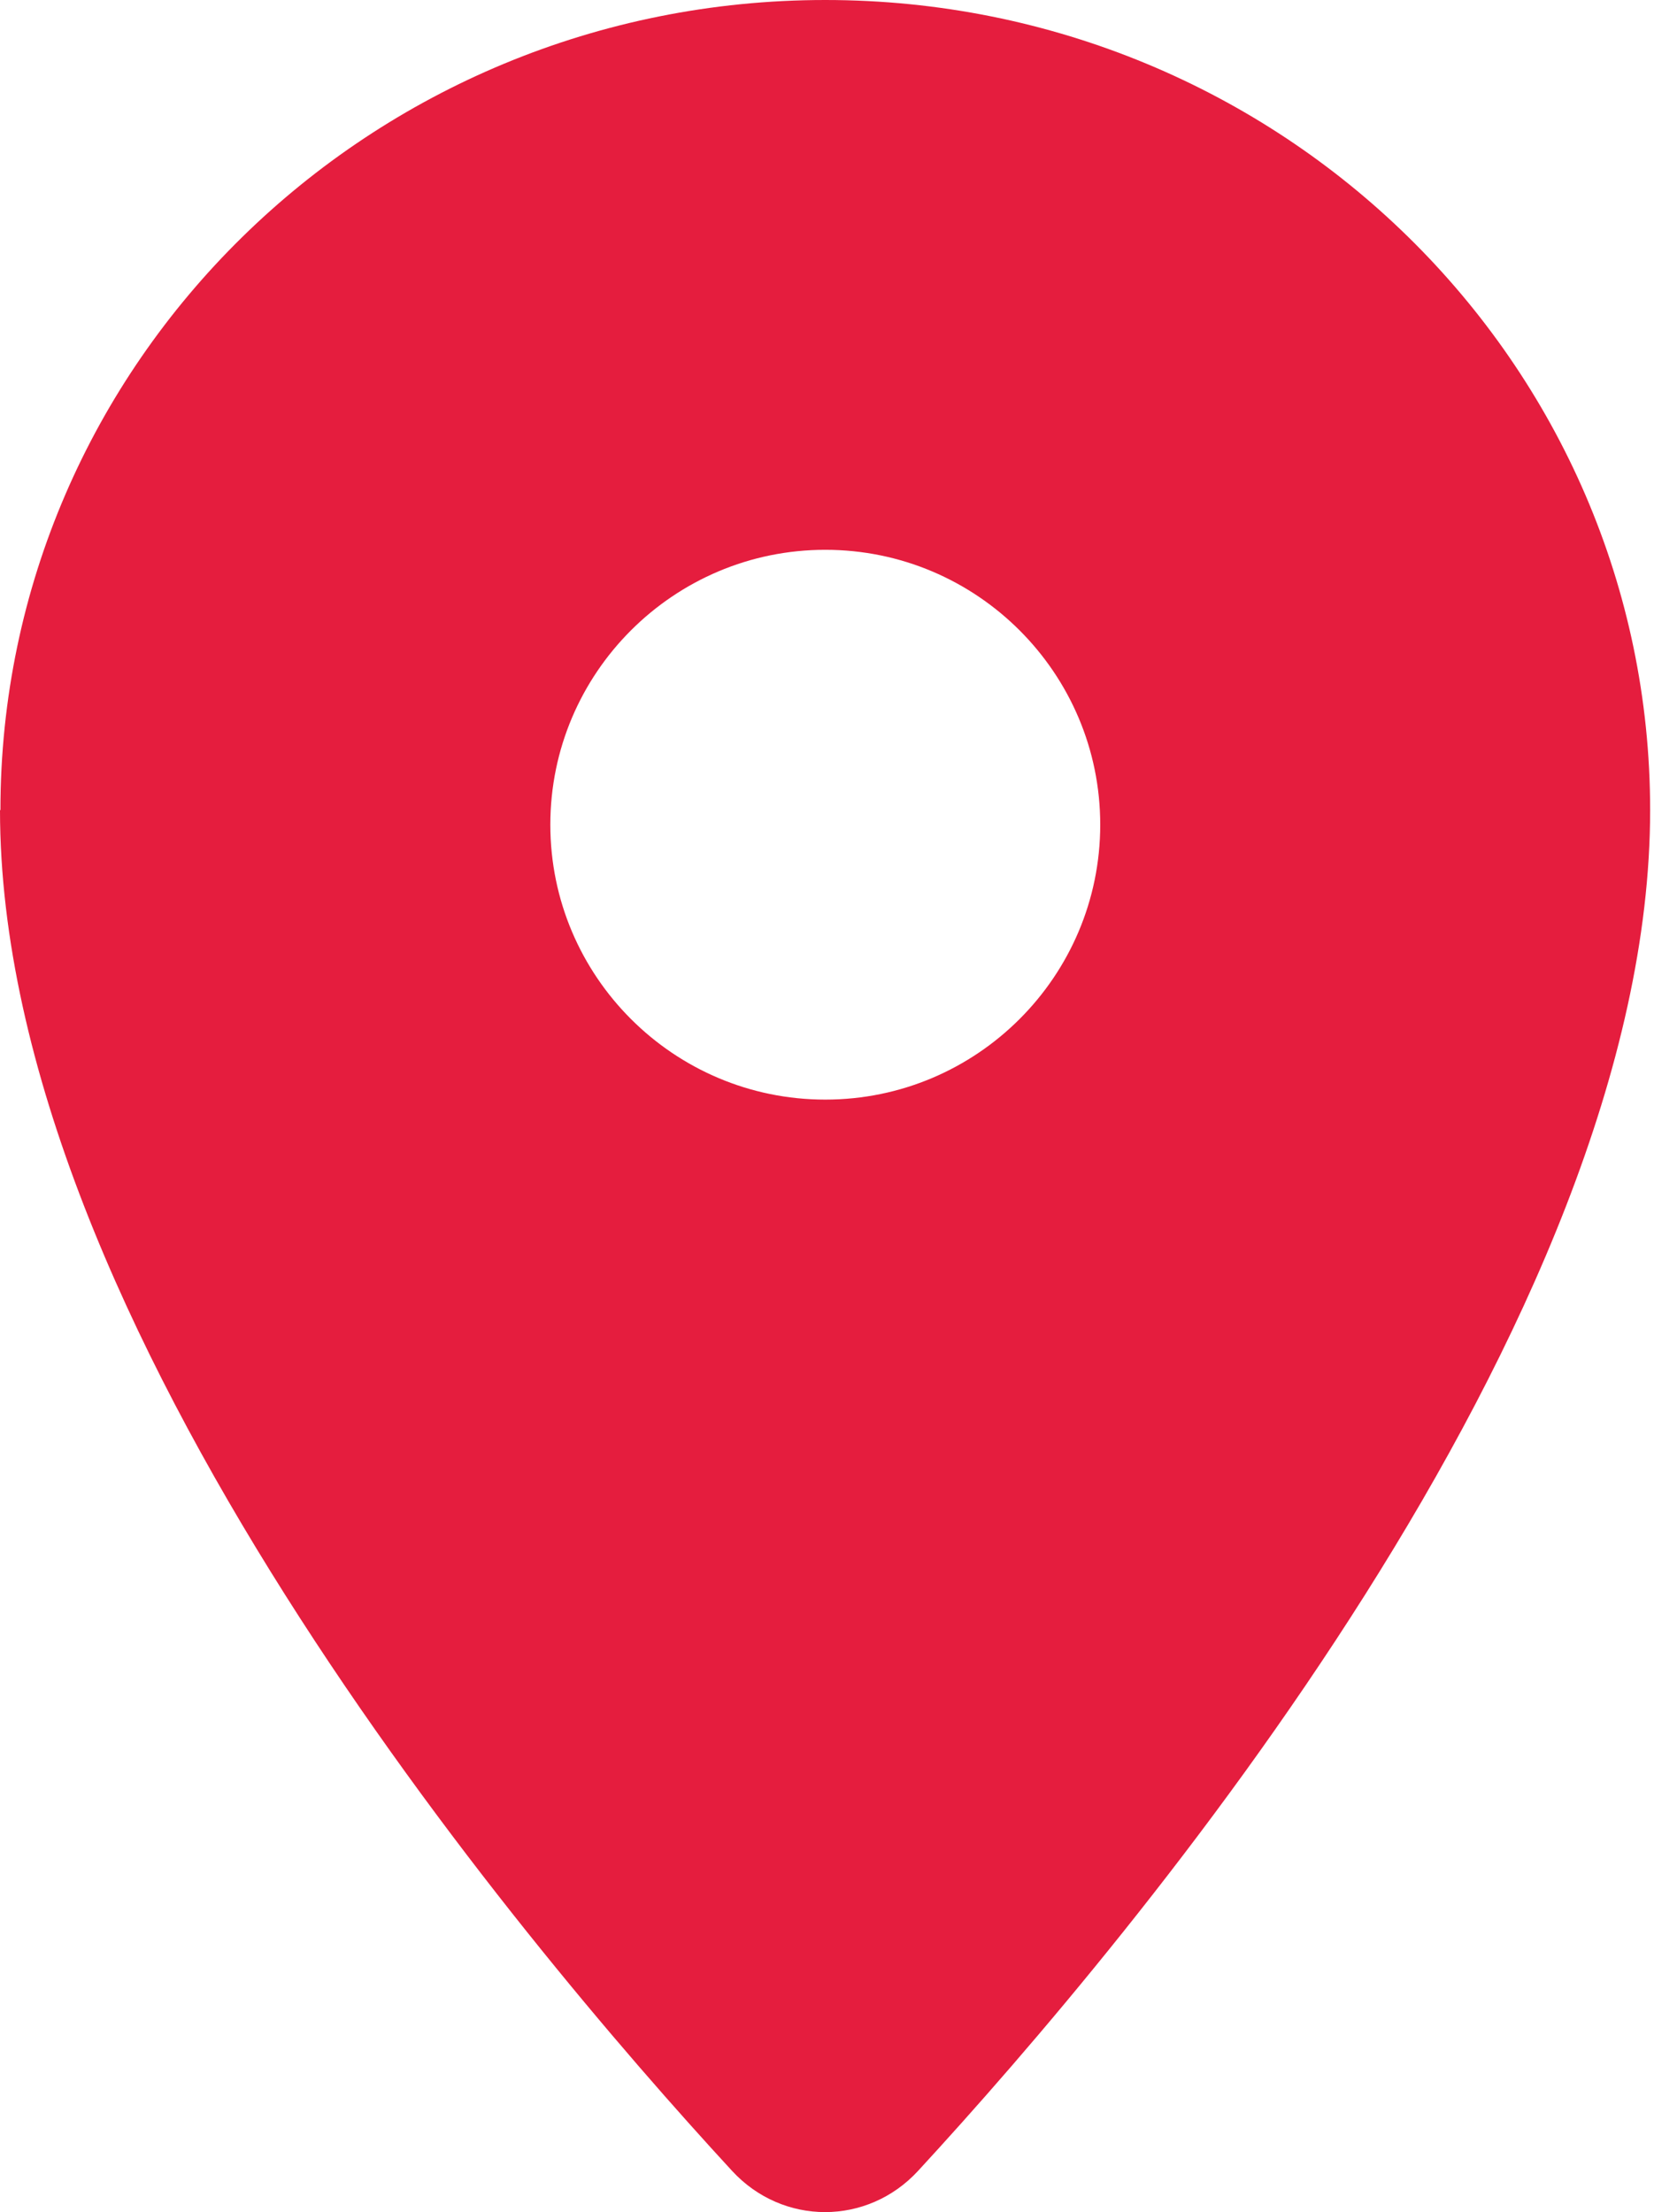 <?xml version="1.0" encoding="UTF-8" standalone="no"?><!DOCTYPE svg PUBLIC "-//W3C//DTD SVG 1.1//EN" "http://www.w3.org/Graphics/SVG/1.1/DTD/svg11.dtd"><svg width="100%" height="100%" viewBox="0 0 385 515" version="1.1" xmlns="http://www.w3.org/2000/svg" xmlns:xlink="http://www.w3.org/1999/xlink" xml:space="preserve" xmlns:serif="http://www.serif.com/" style="fill-rule:evenodd;clip-rule:evenodd;stroke-linejoin:round;stroke-miterlimit:2;"><path d="M0.1,188.6c-0,-104.2 86,-188.6 192,-188.6c106,0 192,84.4 192,188.6c0,119.3 -120.2,262.3 -170.4,316.8c-11.8,12.8 -31.5,12.8 -43.3,0c-50.2,-54.5 -170.4,-197.5 -170.4,-316.8l0.1,0Zm192,67.4c35.3,0 64,-28.7 64,-64c0,-35.3 -28.7,-64 -64,-64c-35.3,0 -64,28.7 -64,64c-0,35.3 28.7,64 64,64Z" style="fill:#e51d3e;fill-rule:nonzero;"/></svg>